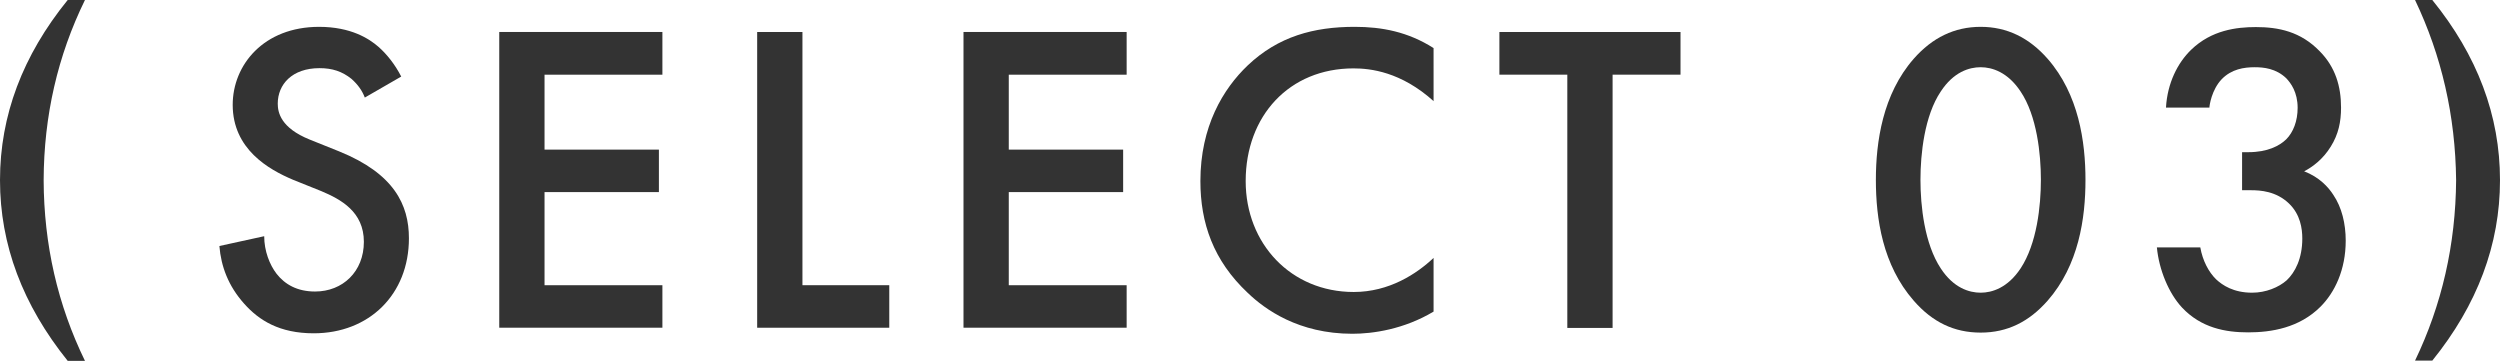 <!-- Generator: Adobe Illustrator 24.2.1, SVG Export Plug-In  -->
<svg version="1.1" xmlns="http://www.w3.org/2000/svg" xmlns:xlink="http://www.w3.org/1999/xlink" x="0px" y="0px"
	 width="107.11px" height="15.46px" viewBox="0 0 107.11 15.46" style="overflow:visible;enable-background:new 0 0 107.11 15.46;"
	 xml:space="preserve">
<style type="text/css">
	.st0{fill:#333333;}
</style>
<defs>
</defs>
<g>
	<g>
		<path class="st0" d="M2.9,15.46C0.97,13.06,0,10.48,0,7.72C0,4.95,0.97,2.38,2.9,0h0.74C2.47,2.39,1.88,4.96,1.87,7.72
			c0.01,2.76,0.6,5.34,1.77,7.74H2.9z"/>
		<path class="st0" d="M15.63,4.18c-0.11-0.29-0.29-0.55-0.57-0.8c-0.4-0.32-0.82-0.46-1.37-0.46c-1.18,0-1.79,0.7-1.79,1.52
			c0,0.38,0.13,1.04,1.37,1.54l1.27,0.51c2.34,0.95,2.98,2.28,2.98,3.72c0,2.41-1.71,4.07-4.08,4.07c-1.46,0-2.34-0.55-2.98-1.27
			c-0.68-0.76-0.99-1.6-1.06-2.47l1.92-0.42c0,0.63,0.23,1.22,0.53,1.61c0.36,0.46,0.89,0.76,1.65,0.76c1.18,0,2.09-0.85,2.09-2.13
			c0-1.29-0.99-1.82-1.82-2.17L12.55,7.7c-1.04-0.44-2.58-1.31-2.58-3.21c0-1.71,1.33-3.34,3.7-3.34c1.37,0,2.15,0.51,2.55,0.86
			c0.34,0.3,0.7,0.74,0.97,1.27L15.63,4.18z"/>
		<path class="st0" d="M28.38,3.2h-5.05v3.21h4.9v1.82h-4.9v3.99h5.05v1.82h-6.99V1.37h6.99V3.2z"/>
		<path class="st0" d="M34.38,1.37v10.85h3.72v1.82h-5.66V1.37H34.38z"/>
		<path class="st0" d="M48.27,3.2h-5.05v3.21h4.9v1.82h-4.9v3.99h5.05v1.82h-6.99V1.37h6.99V3.2z"/>
		<path class="st0" d="M61.43,4.34c-1.41-1.27-2.72-1.41-3.44-1.41c-2.75,0-4.62,2.03-4.62,4.83c0,2.68,1.94,4.75,4.63,4.75
			c1.52,0,2.7-0.78,3.42-1.46v2.3c-1.27,0.76-2.6,0.95-3.48,0.95c-2.3,0-3.74-1.04-4.48-1.75c-1.48-1.39-2.03-3-2.03-4.79
			c0-2.34,0.97-3.95,2.03-4.96c1.31-1.24,2.83-1.65,4.58-1.65c1.16,0,2.28,0.21,3.38,0.91V4.34z"/>
		<path class="st0" d="M69.09,3.2v10.85h-1.94V3.2h-2.91V1.37H72V3.2H69.09z"/>
		<path class="st0" d="M81.99,12.88c-1.33-1.52-1.62-3.51-1.62-5.17c0-1.63,0.29-3.67,1.62-5.19c0.8-0.91,1.75-1.37,2.87-1.37
			s2.07,0.46,2.87,1.37c1.33,1.52,1.62,3.55,1.62,5.19c0,1.65-0.29,3.65-1.62,5.17c-0.8,0.91-1.73,1.37-2.87,1.37
			S82.79,13.8,81.99,12.88z M83.15,3.92c-0.7,1.04-0.87,2.68-0.87,3.78c0,1.12,0.17,2.74,0.87,3.8c0.55,0.84,1.22,1.04,1.71,1.04
			s1.16-0.21,1.71-1.04c0.7-1.06,0.87-2.68,0.87-3.8c0-1.1-0.17-2.74-0.87-3.78c-0.55-0.83-1.22-1.04-1.71-1.04
			S83.7,3.08,83.15,3.92z"/>
		<path class="st0" d="M92.8,4.6c0.06-1.03,0.49-1.9,1.08-2.47c0.87-0.84,1.94-0.97,2.77-0.97c0.97,0,1.92,0.19,2.74,1.04
			c0.67,0.68,0.91,1.5,0.91,2.41c0,0.61-0.11,1.14-0.44,1.67c-0.34,0.55-0.78,0.87-1.14,1.06c0.65,0.25,1.04,0.68,1.25,1.01
			c0.36,0.53,0.53,1.23,0.53,1.96c0,1.25-0.47,2.22-1.08,2.83c-0.91,0.91-2.11,1.1-3.1,1.1c-0.97,0-2.01-0.19-2.83-1.06
			c-0.57-0.61-0.99-1.62-1.08-2.58h1.86c0.1,0.57,0.36,1.06,0.68,1.37c0.27,0.25,0.74,0.57,1.54,0.57c0.59,0,1.14-0.23,1.48-0.53
			c0.36-0.34,0.67-0.93,0.67-1.79c0-0.42-0.08-1.03-0.57-1.5c-0.55-0.53-1.23-0.57-1.63-0.57h-0.38V6.52h0.27
			c0.82,0,1.33-0.27,1.62-0.55c0.3-0.3,0.49-0.78,0.49-1.35c0-0.67-0.29-1.06-0.49-1.27c-0.44-0.42-0.97-0.47-1.35-0.47
			c-0.46,0-0.99,0.08-1.41,0.51c-0.44,0.46-0.53,1.14-0.53,1.22H92.8z"/>
		<path class="st0" d="M104.21,0c1.93,2.38,2.9,4.95,2.9,7.72c0,2.76-0.97,5.34-2.9,7.73h-0.74c1.15-2.39,1.74-4.97,1.76-7.73
			c-0.03-2.76-0.62-5.33-1.76-7.72H104.21z"/>
	</g>
</g>
</svg>

